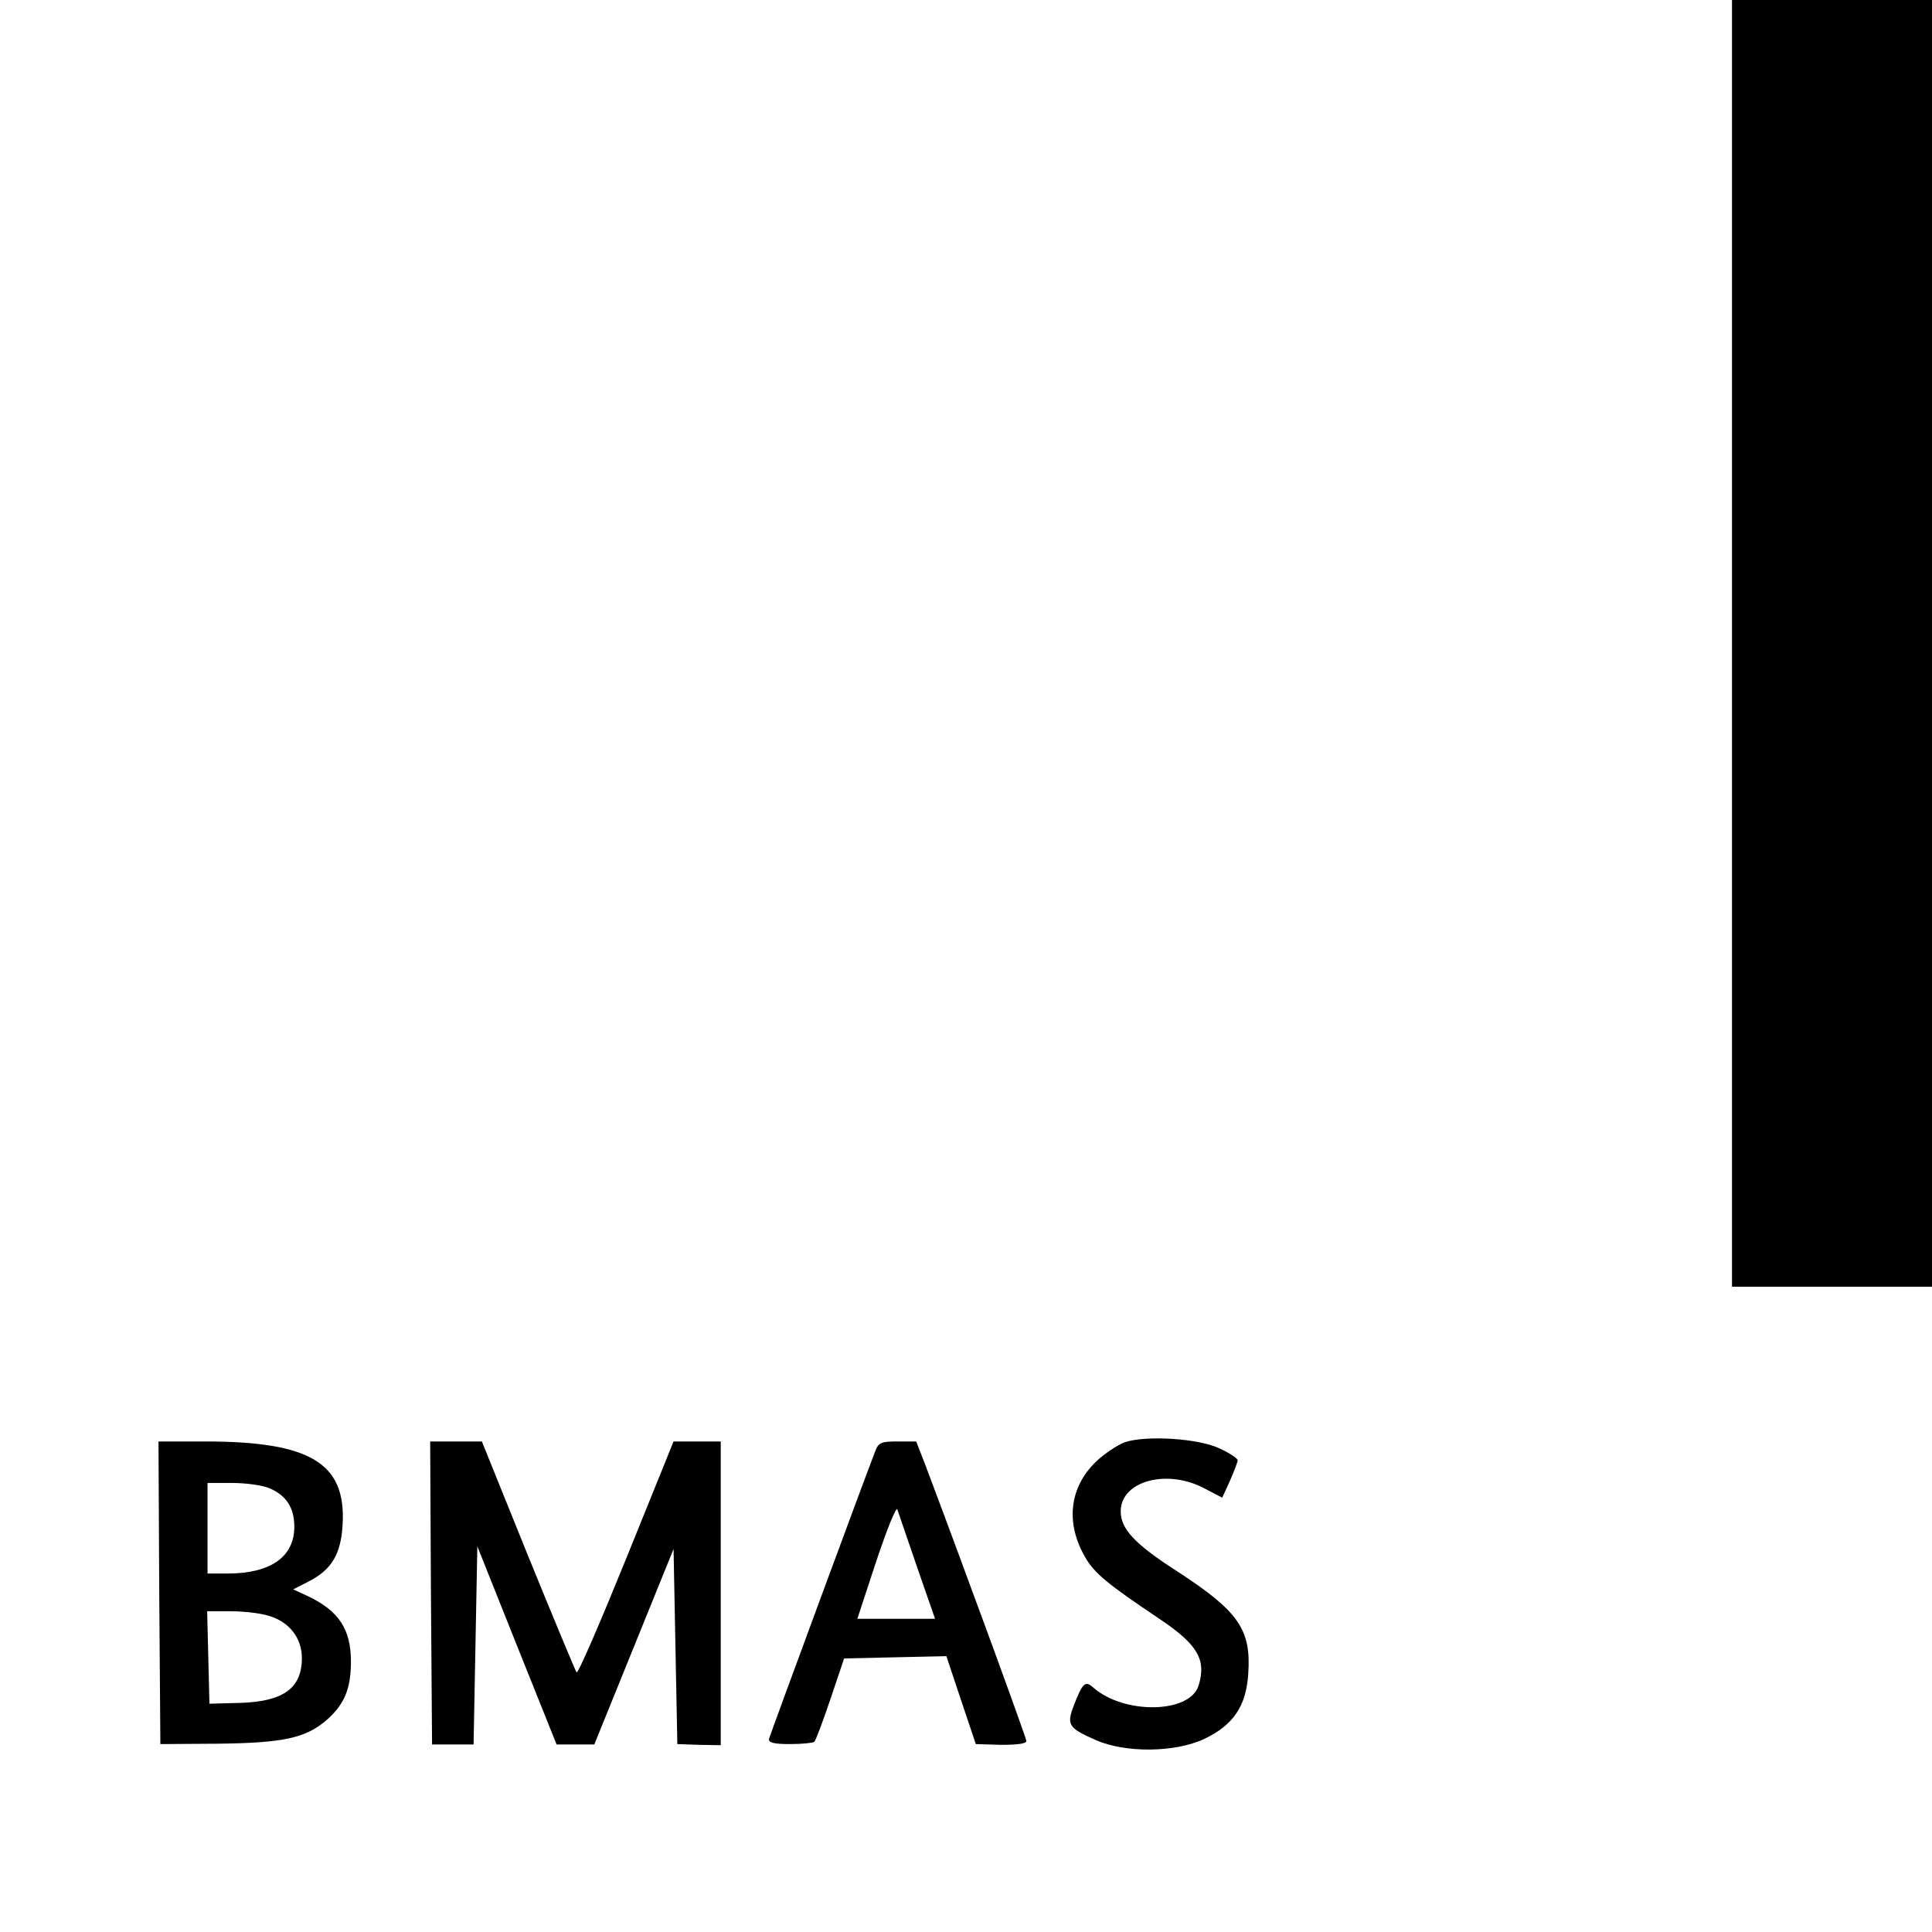 <?xml version="1.0" standalone="no"?>
<!DOCTYPE svg PUBLIC "-//W3C//DTD SVG 20010904//EN"
 "http://www.w3.org/TR/2001/REC-SVG-20010904/DTD/svg10.dtd">
<svg version="1.0" xmlns="http://www.w3.org/2000/svg"
 width="512pt" height="512pt" viewBox="0 0 512 512"
 preserveAspectRatio="xMidYMid meet">
<g transform="translate(0,512) scale(0.1,-0.1)"
fill="#000000" stroke="none">
<path d="M4590 3415 l0 -1705 265 0 265 0 0 1705 0 1705 -265 0 -265 0 0
-1705z"/>
<path d="M2981 1298 c-19 -7 -54 -30 -77 -52 -70 -68 -81 -162 -28 -253 24
-42 59 -71 195 -162 103 -69 127 -109 105 -179 -24 -73 -197 -76 -279 -4 -21
19 -28 12 -51 -47 -20 -52 -15 -60 57 -92 79 -35 211 -34 289 3 76 36 111 87
116 173 8 117 -26 165 -187 270 -114 73 -151 113 -151 160 0 80 123 114 223
60 l46 -24 21 46 c11 25 20 49 20 53 0 5 -21 19 -47 31 -55 27 -195 36 -252
17z"/>
<path d="M422 899 l3 -401 152 1 c175 2 234 15 290 64 46 41 63 82 63 154 0
85 -32 134 -114 173 l-39 18 41 21 c61 31 86 73 90 152 9 162 -86 219 -365
219 l-123 0 2 -401z m292 277 c45 -19 66 -52 66 -102 0 -80 -63 -124 -177
-124 l-53 0 0 120 0 120 65 0 c36 0 81 -6 99 -14z m-2 -338 c55 -16 88 -59 88
-112 0 -81 -50 -116 -168 -119 l-77 -2 -3 123 -3 122 62 0 c34 0 79 -5 101
-12z"/>
<path d="M1142 899 l3 -402 55 0 55 0 5 262 5 263 105 -263 105 -262 50 0 50
0 105 259 105 259 5 -259 5 -258 58 -2 57 -1 0 403 0 402 -63 0 -62 0 -125
-309 c-69 -170 -128 -307 -132 -303 -3 4 -61 143 -129 310 l-122 302 -68 0
-69 0 2 -401z"/>
<path d="M2319 1273 c-37 -96 -278 -750 -281 -761 -2 -10 12 -14 55 -14 32 0
61 3 65 6 4 4 23 55 43 114 l36 107 135 3 136 3 39 -117 39 -116 67 -2 c42 0
67 3 67 10 0 8 -156 435 -266 727 l-26 67 -49 0 c-45 0 -51 -3 -60 -27z m111
-305 l48 -138 -103 0 -103 0 50 152 c28 84 53 146 56 138 3 -8 26 -77 52 -152z"/>
</g>
</svg>
